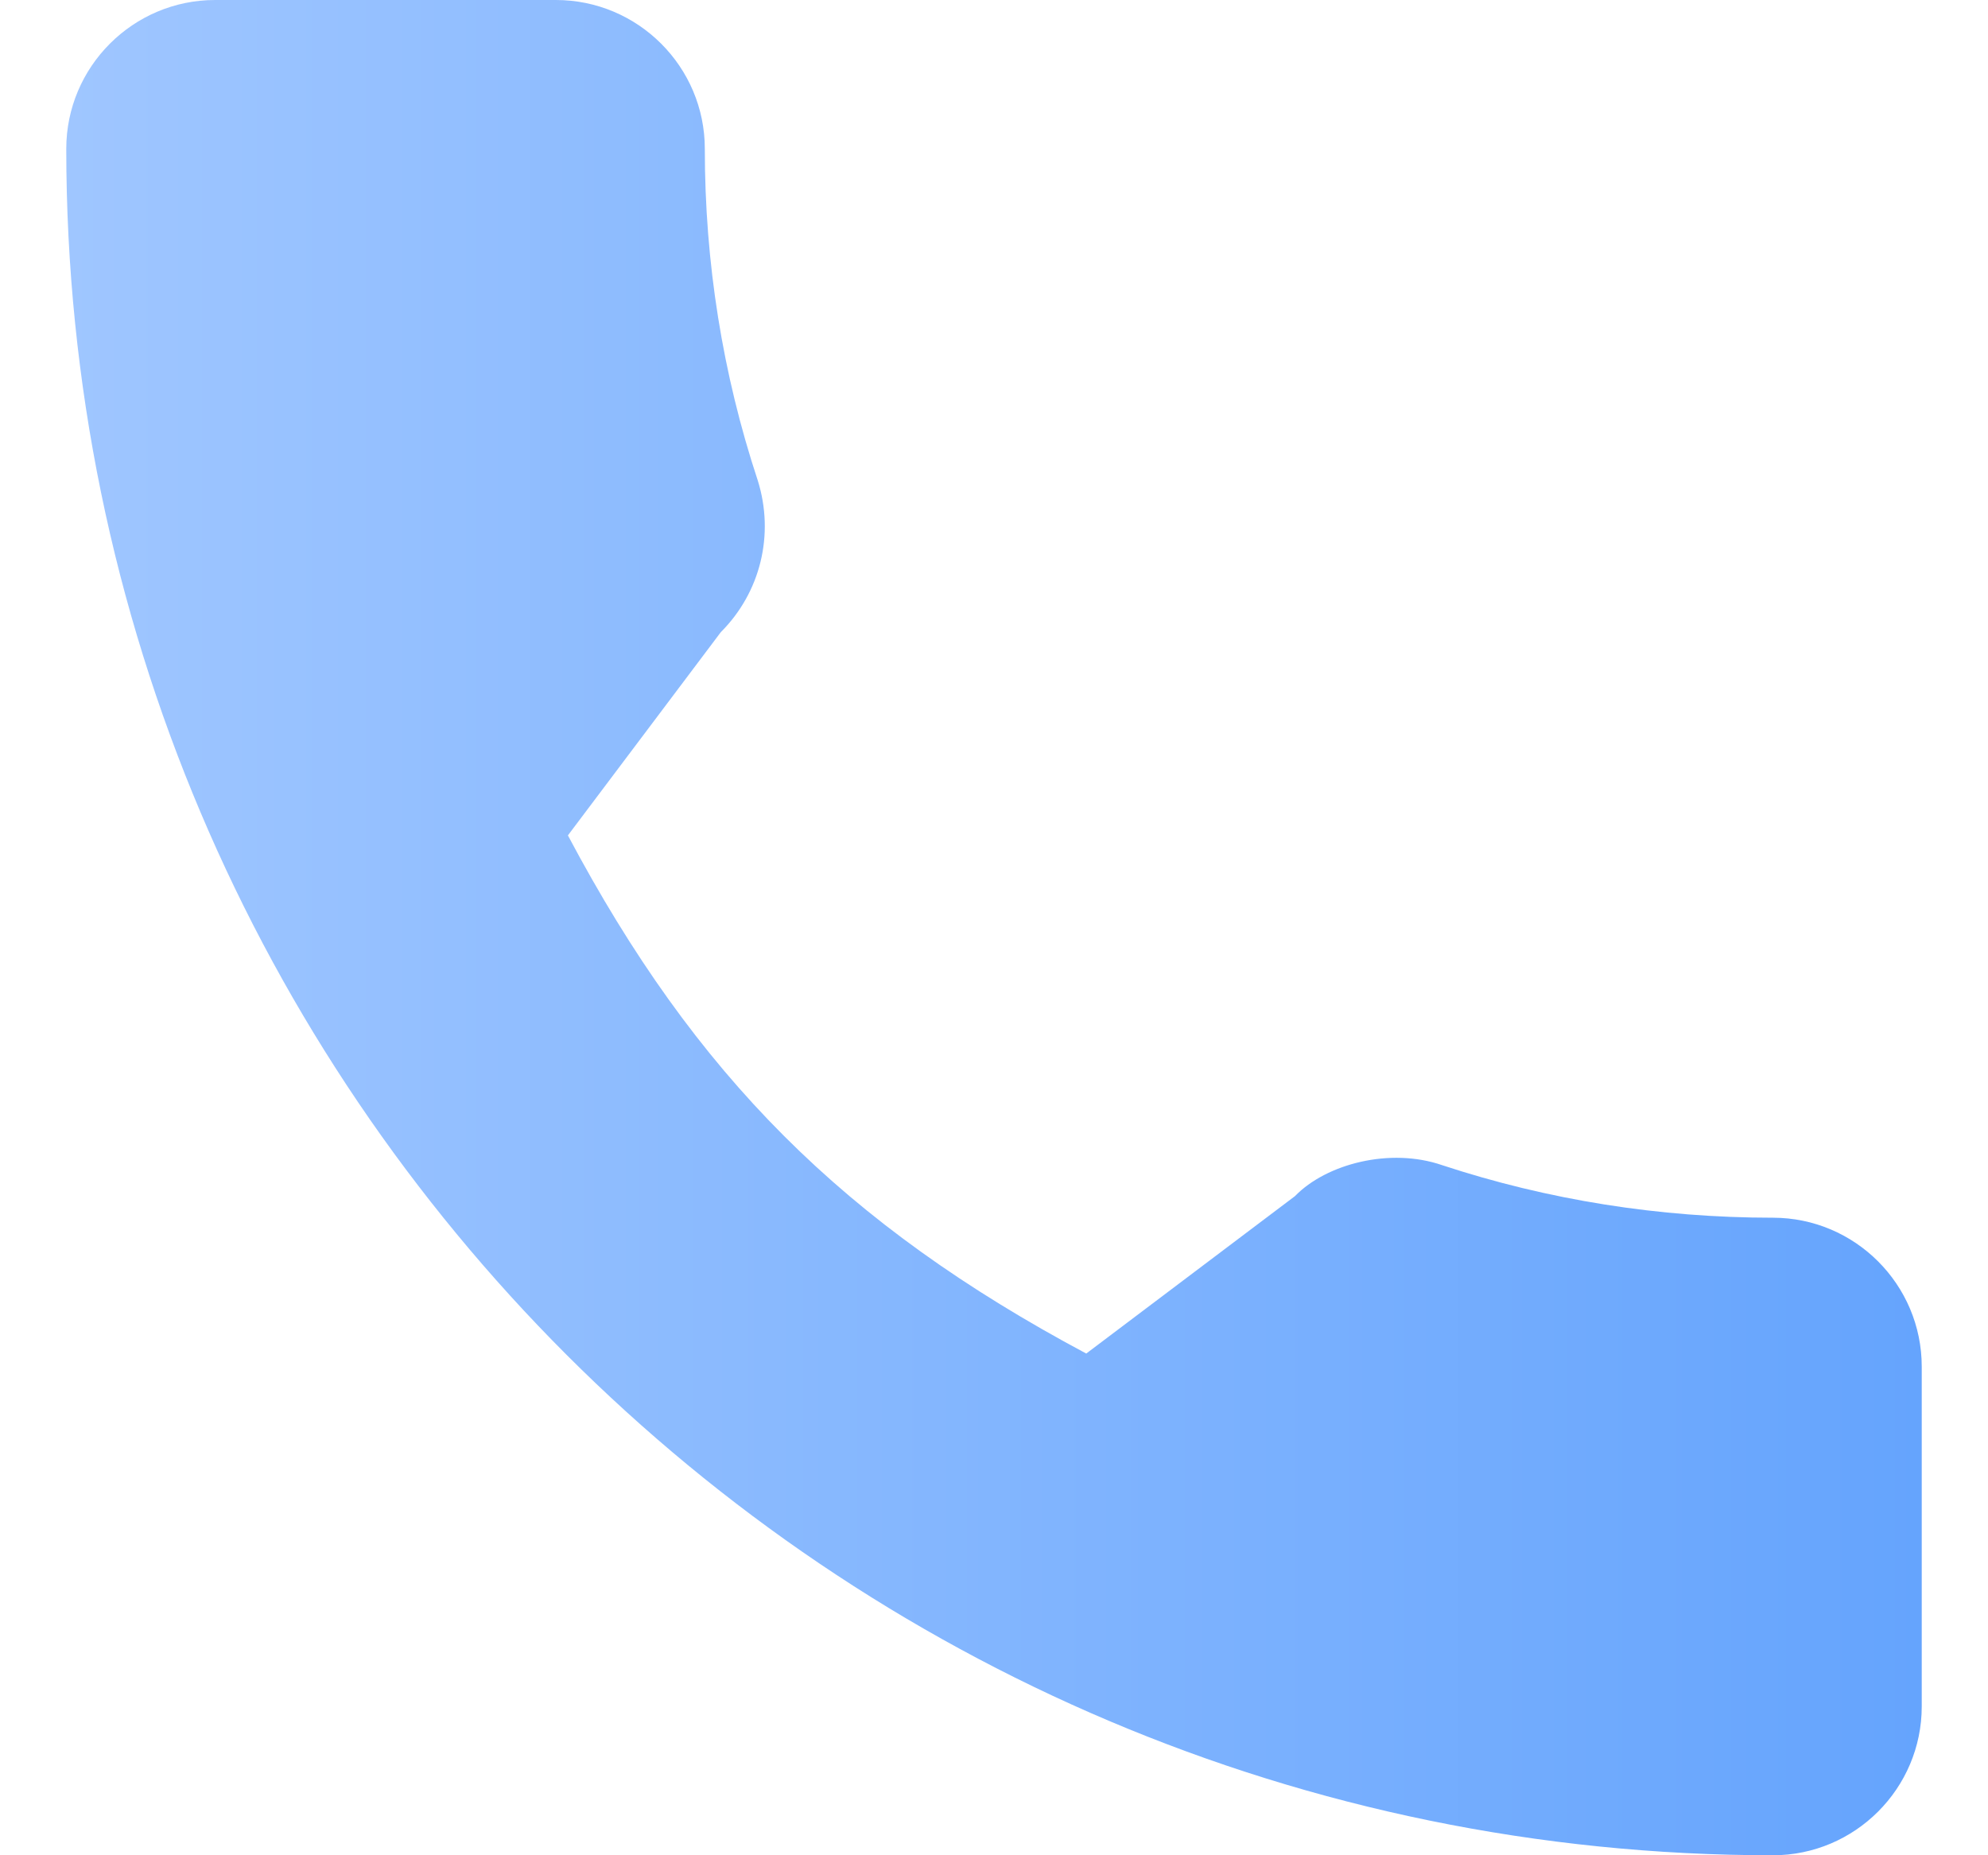 <svg width="15" height="14" viewBox="0 0 15 14" fill="none" xmlns="http://www.w3.org/2000/svg">
<path d="M13.377 9.189C12.52 9.189 11.678 9.055 10.88 8.792C10.49 8.658 10.009 8.781 9.771 9.026L8.196 10.214C6.371 9.24 5.246 8.115 4.285 6.304L5.439 4.77C5.738 4.471 5.846 4.034 5.717 3.624C5.452 2.822 5.318 1.981 5.318 1.123C5.318 0.504 4.814 0 4.194 0H1.623C1.004 0 0.5 0.504 0.5 1.123C0.5 8.224 6.276 14 13.377 14C13.996 14 14.5 13.496 14.5 12.877V10.313C14.5 9.693 13.996 9.189 13.377 9.189Z" fill="url(#paint0_linear_849_4617)"/>
<defs>
<linearGradient id="paint0_linear_849_4617" x1="0.5" y1="7" x2="14.5" y2="7" gradientUnits="userSpaceOnUse">
<stop stop-color="#9FC6FF"/>
<stop offset="1" stop-color="#65A4FD"/>
</linearGradient>
</defs>
</svg>
